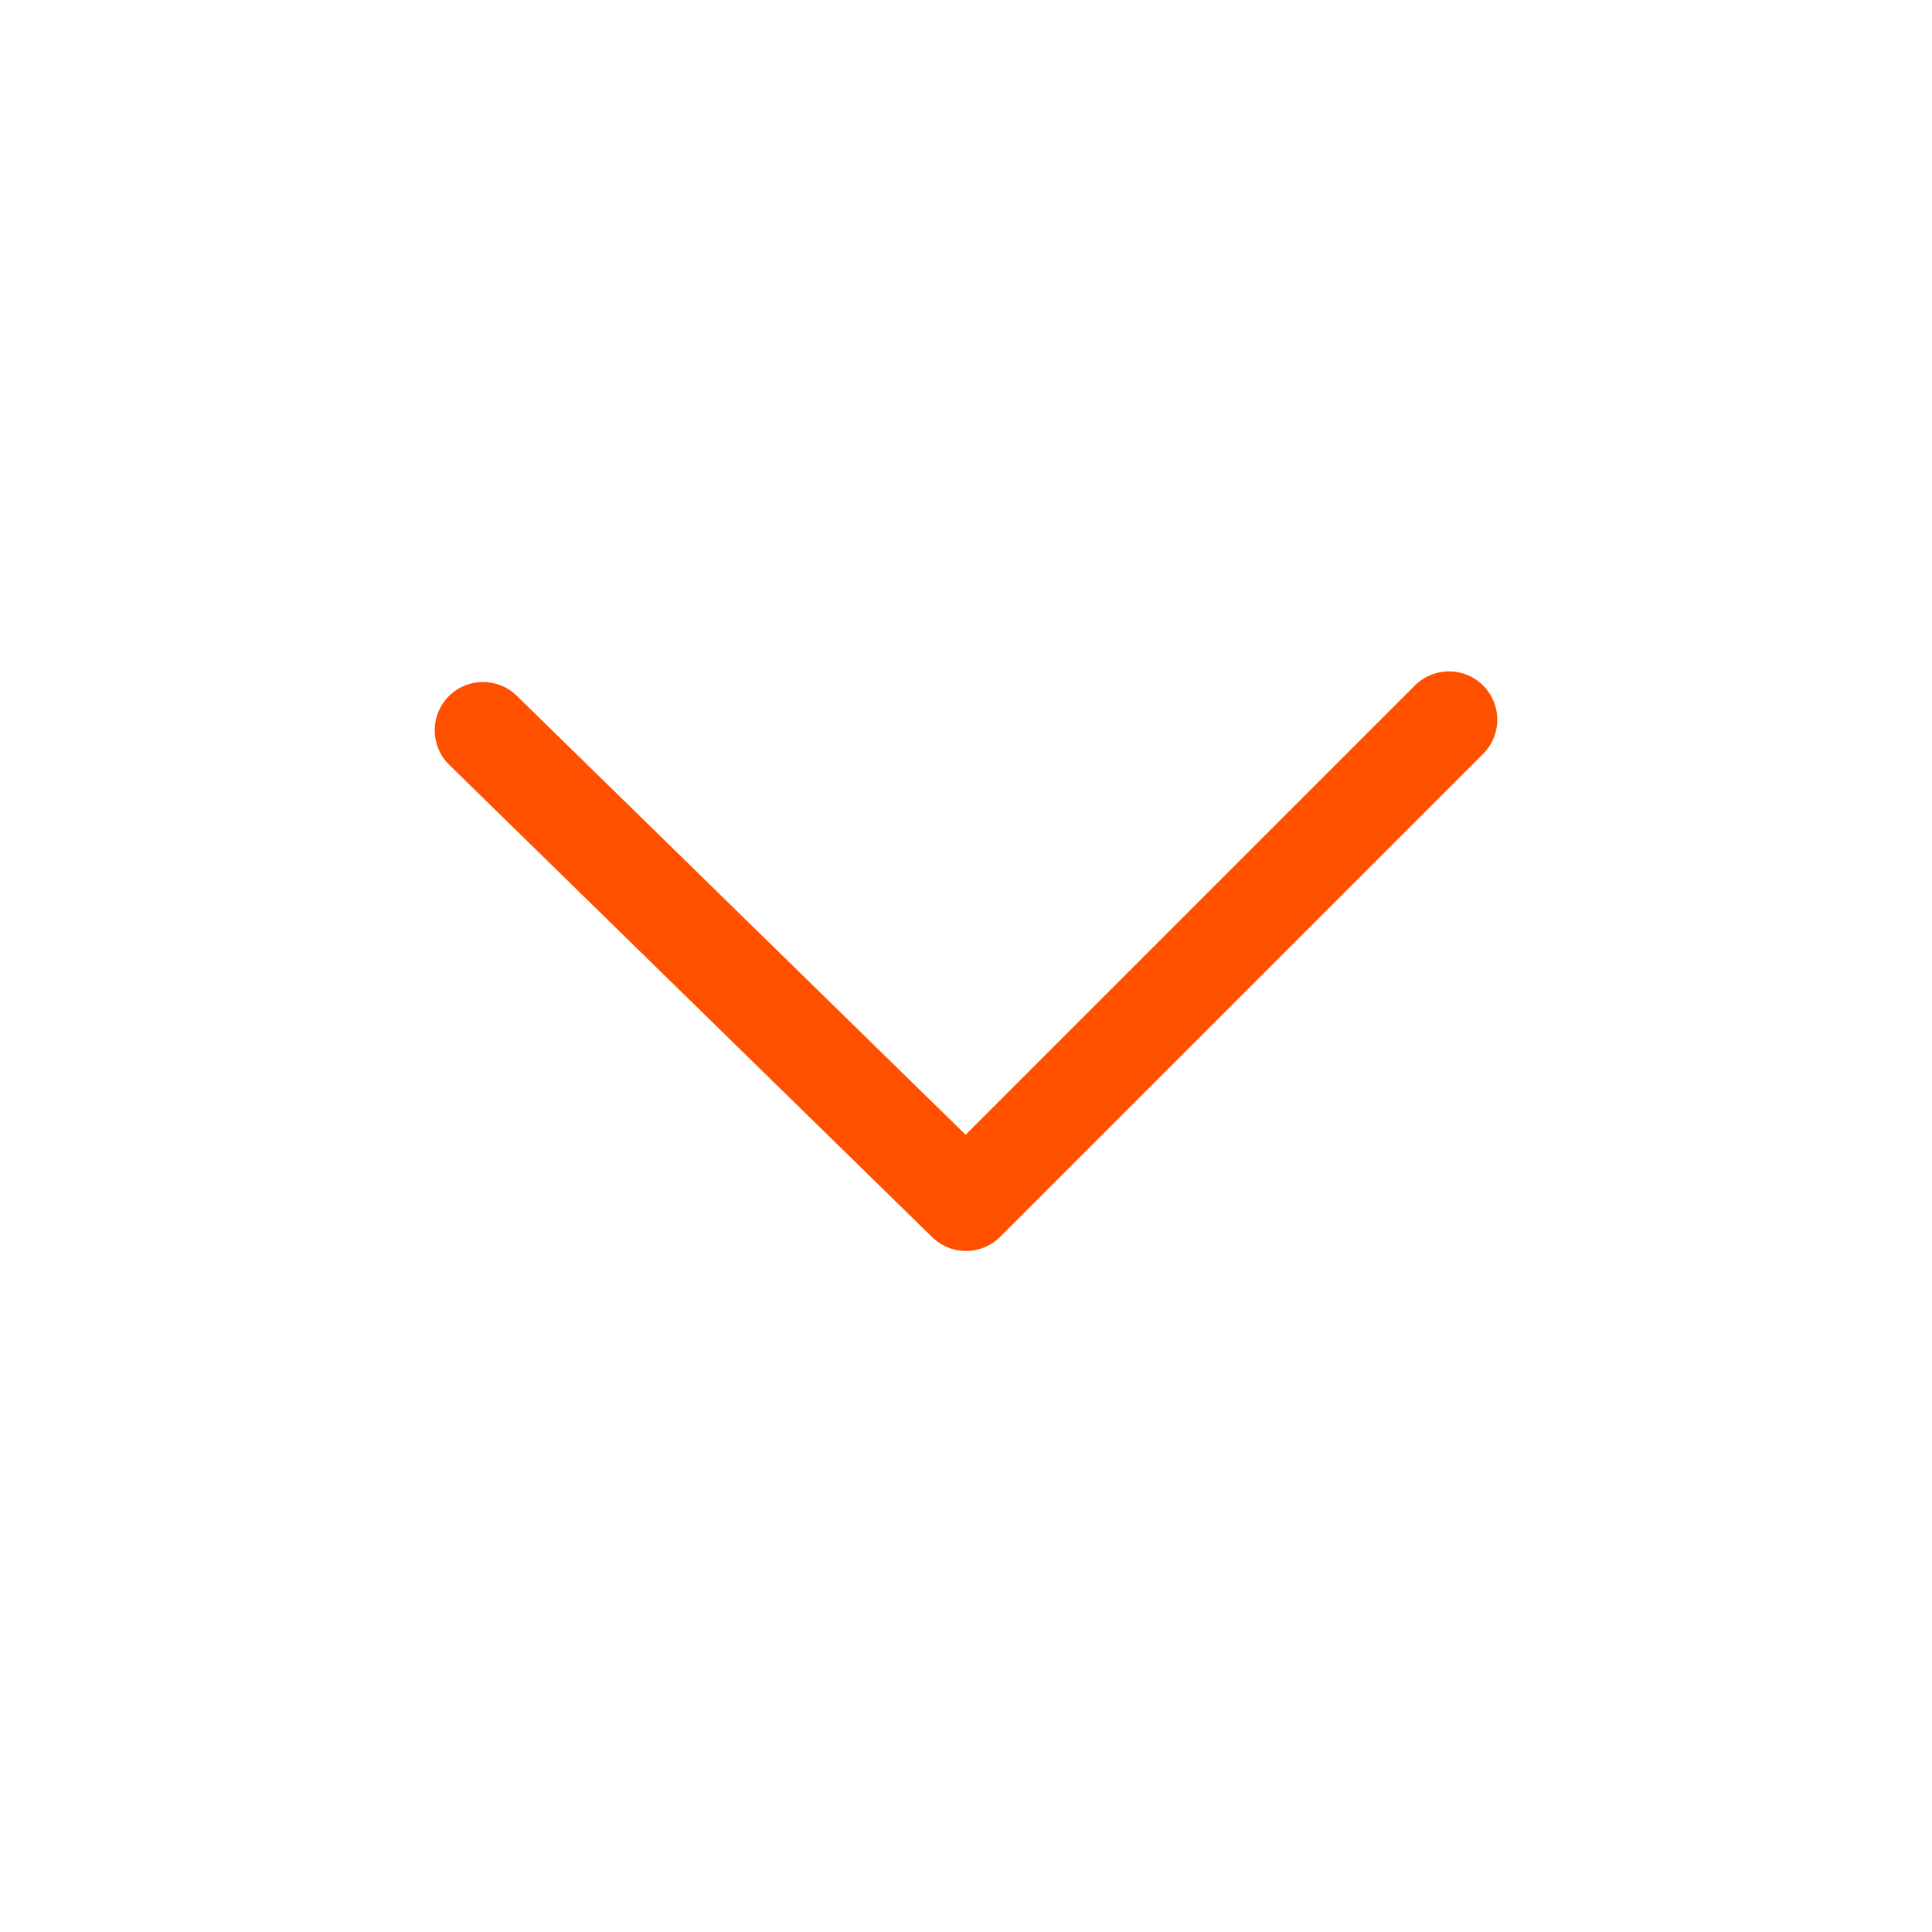 <svg id="a" xmlns="http://www.w3.org/2000/svg" width="20" height="20" viewBox="0 0 20 20"><path d="M5 7.56l5 4.89 5-5" fill="none" stroke="#ff5000" stroke-linecap="round" stroke-linejoin="round"/></svg>